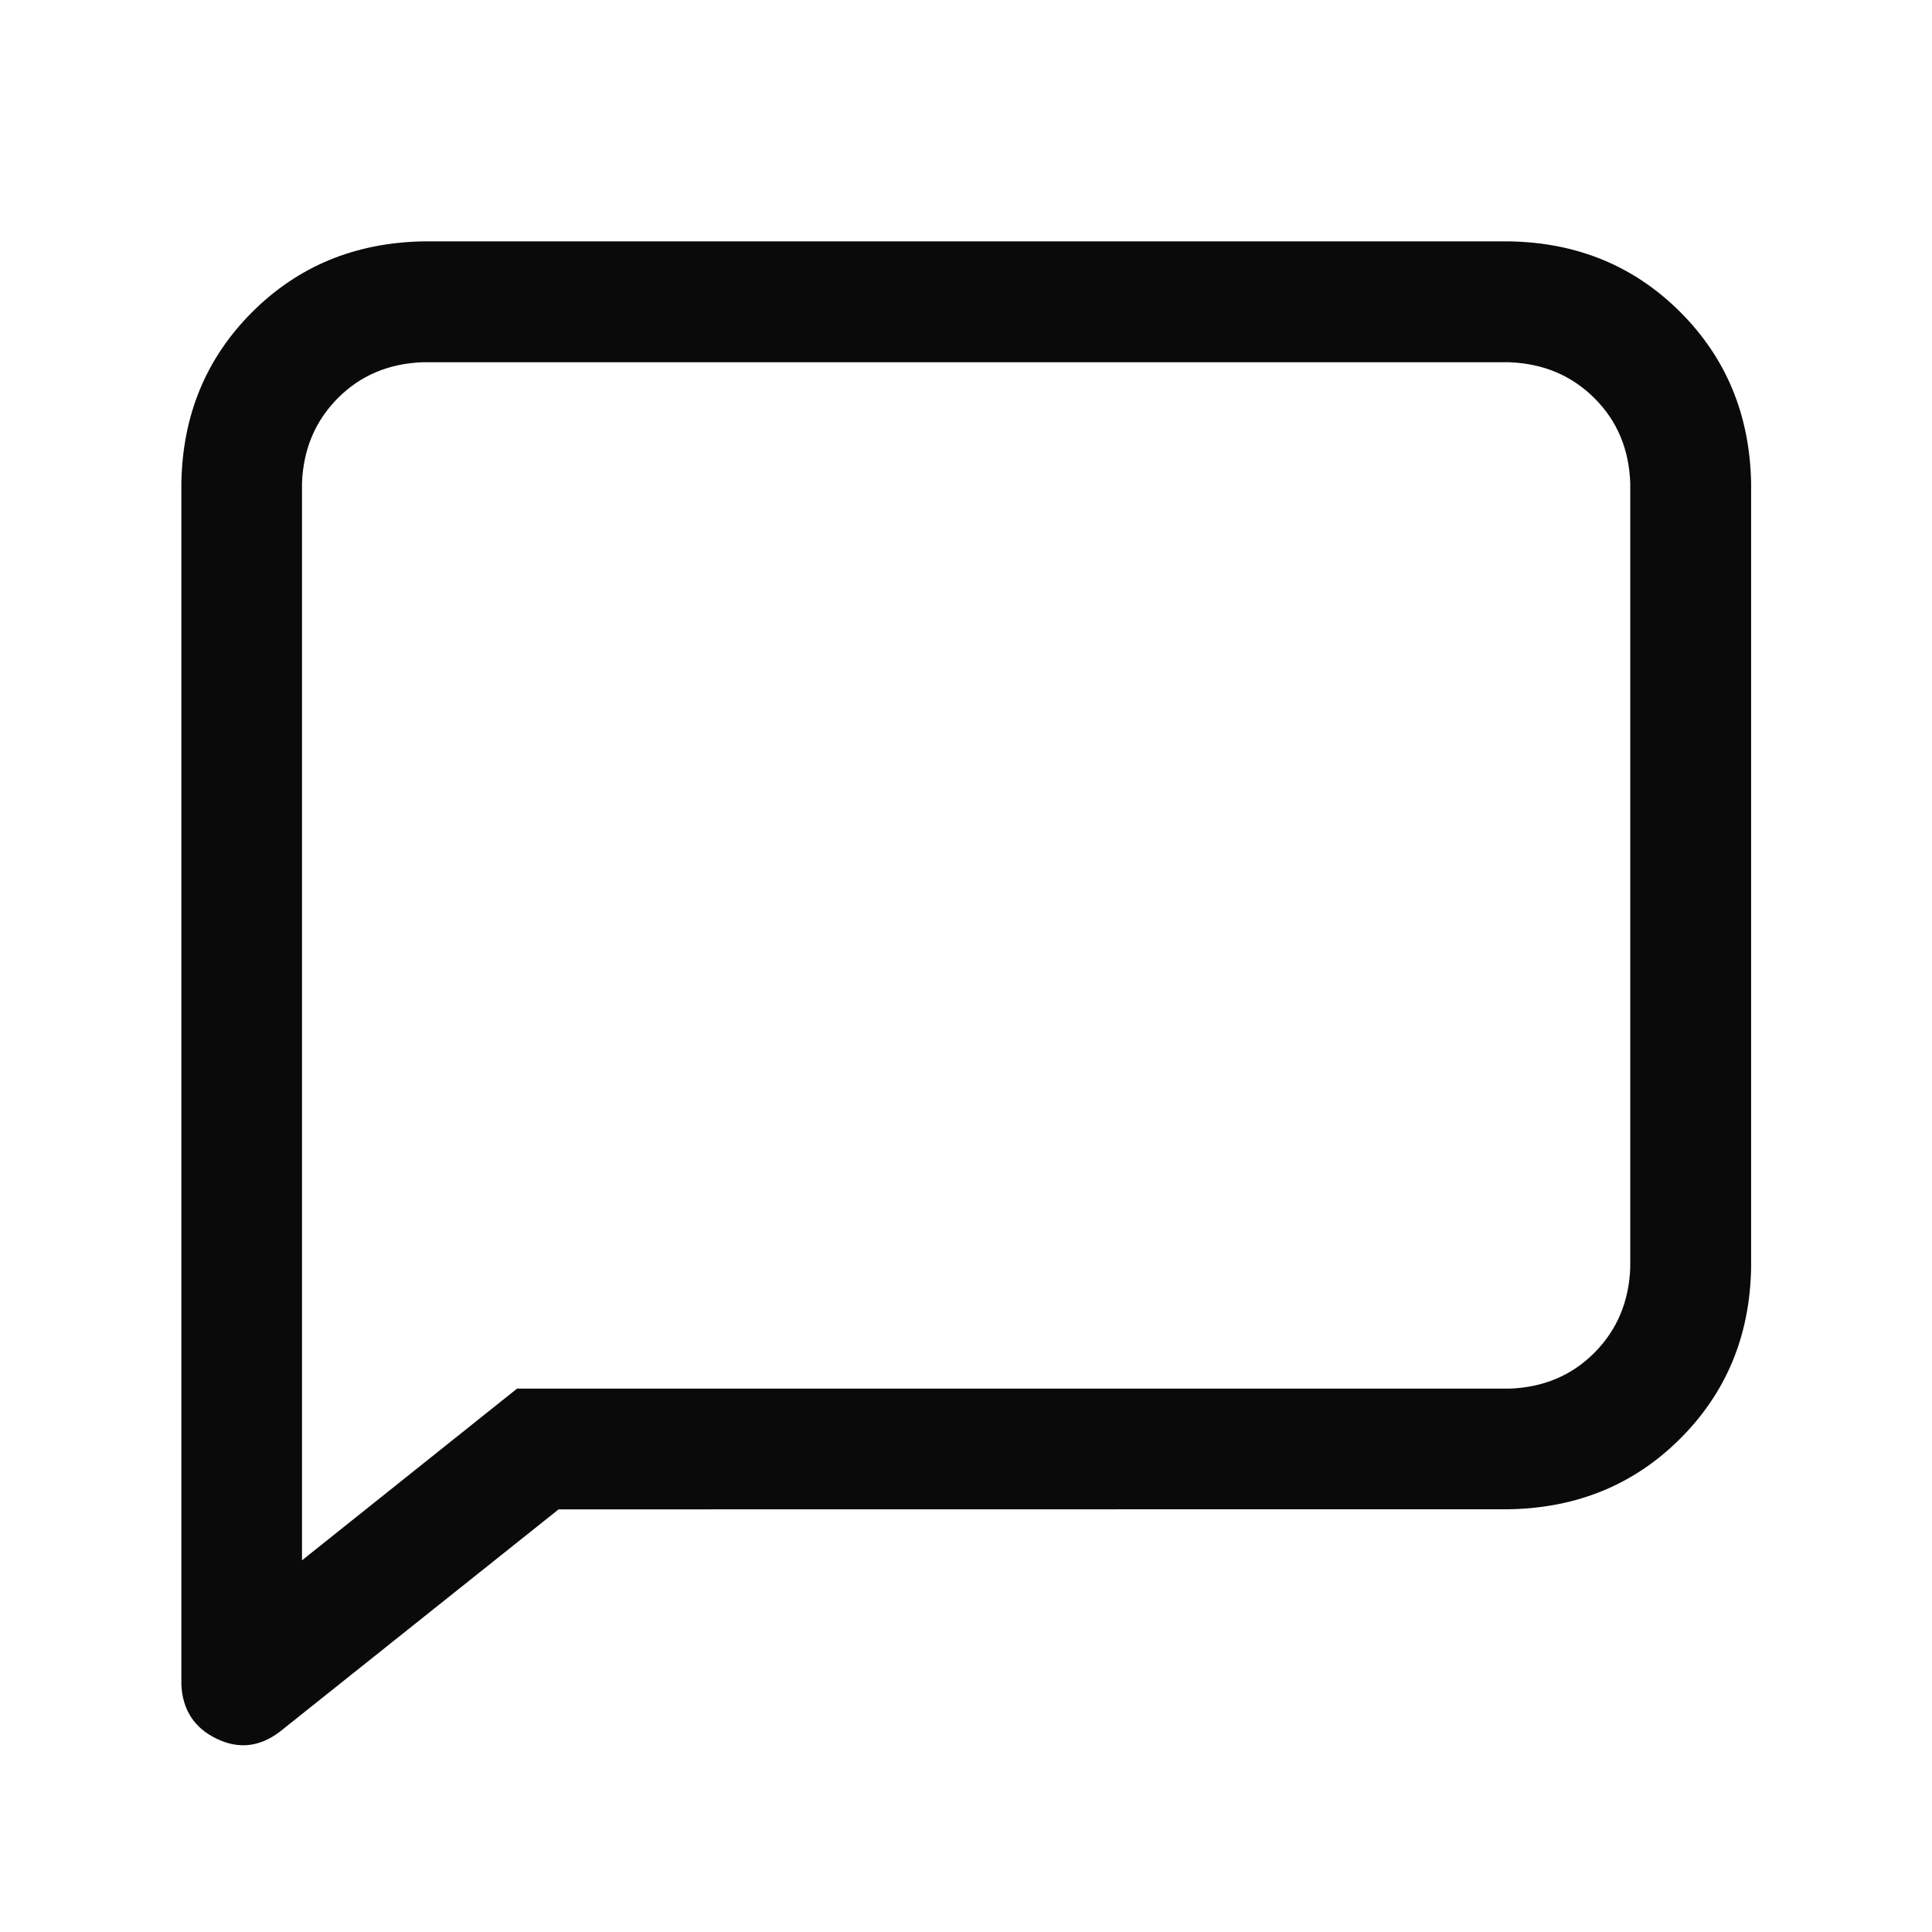 <svg fill="none" height="512" viewBox="0 0 16 16" width="512" xmlns="http://www.w3.org/2000/svg"><path d="m4.282 11.5h8.219c.281-.01.516-.109.703-.297s.286-.422.297-.703v-6.5c-.01-.281-.109-.516-.297-.703s-.422-.286-.703-.297h-9c-.281.01-.516.109-.703.297s-.286.422-.297.703v8.922zm.344 1-2.312 1.844c-.167.125-.341.143-.523.054s-.279-.237-.289-.446v-9.953c.01-.563.206-1.034.586-1.414s.852-.575 1.414-.586h9c.563.01 1.034.206 1.414.586s.575.852.586 1.414v6.5c-.01.563-.206 1.034-.586 1.414s-.852.575-1.414.586z" fill="rgb(0,0,0)" fill-opacity=".96"/></svg>